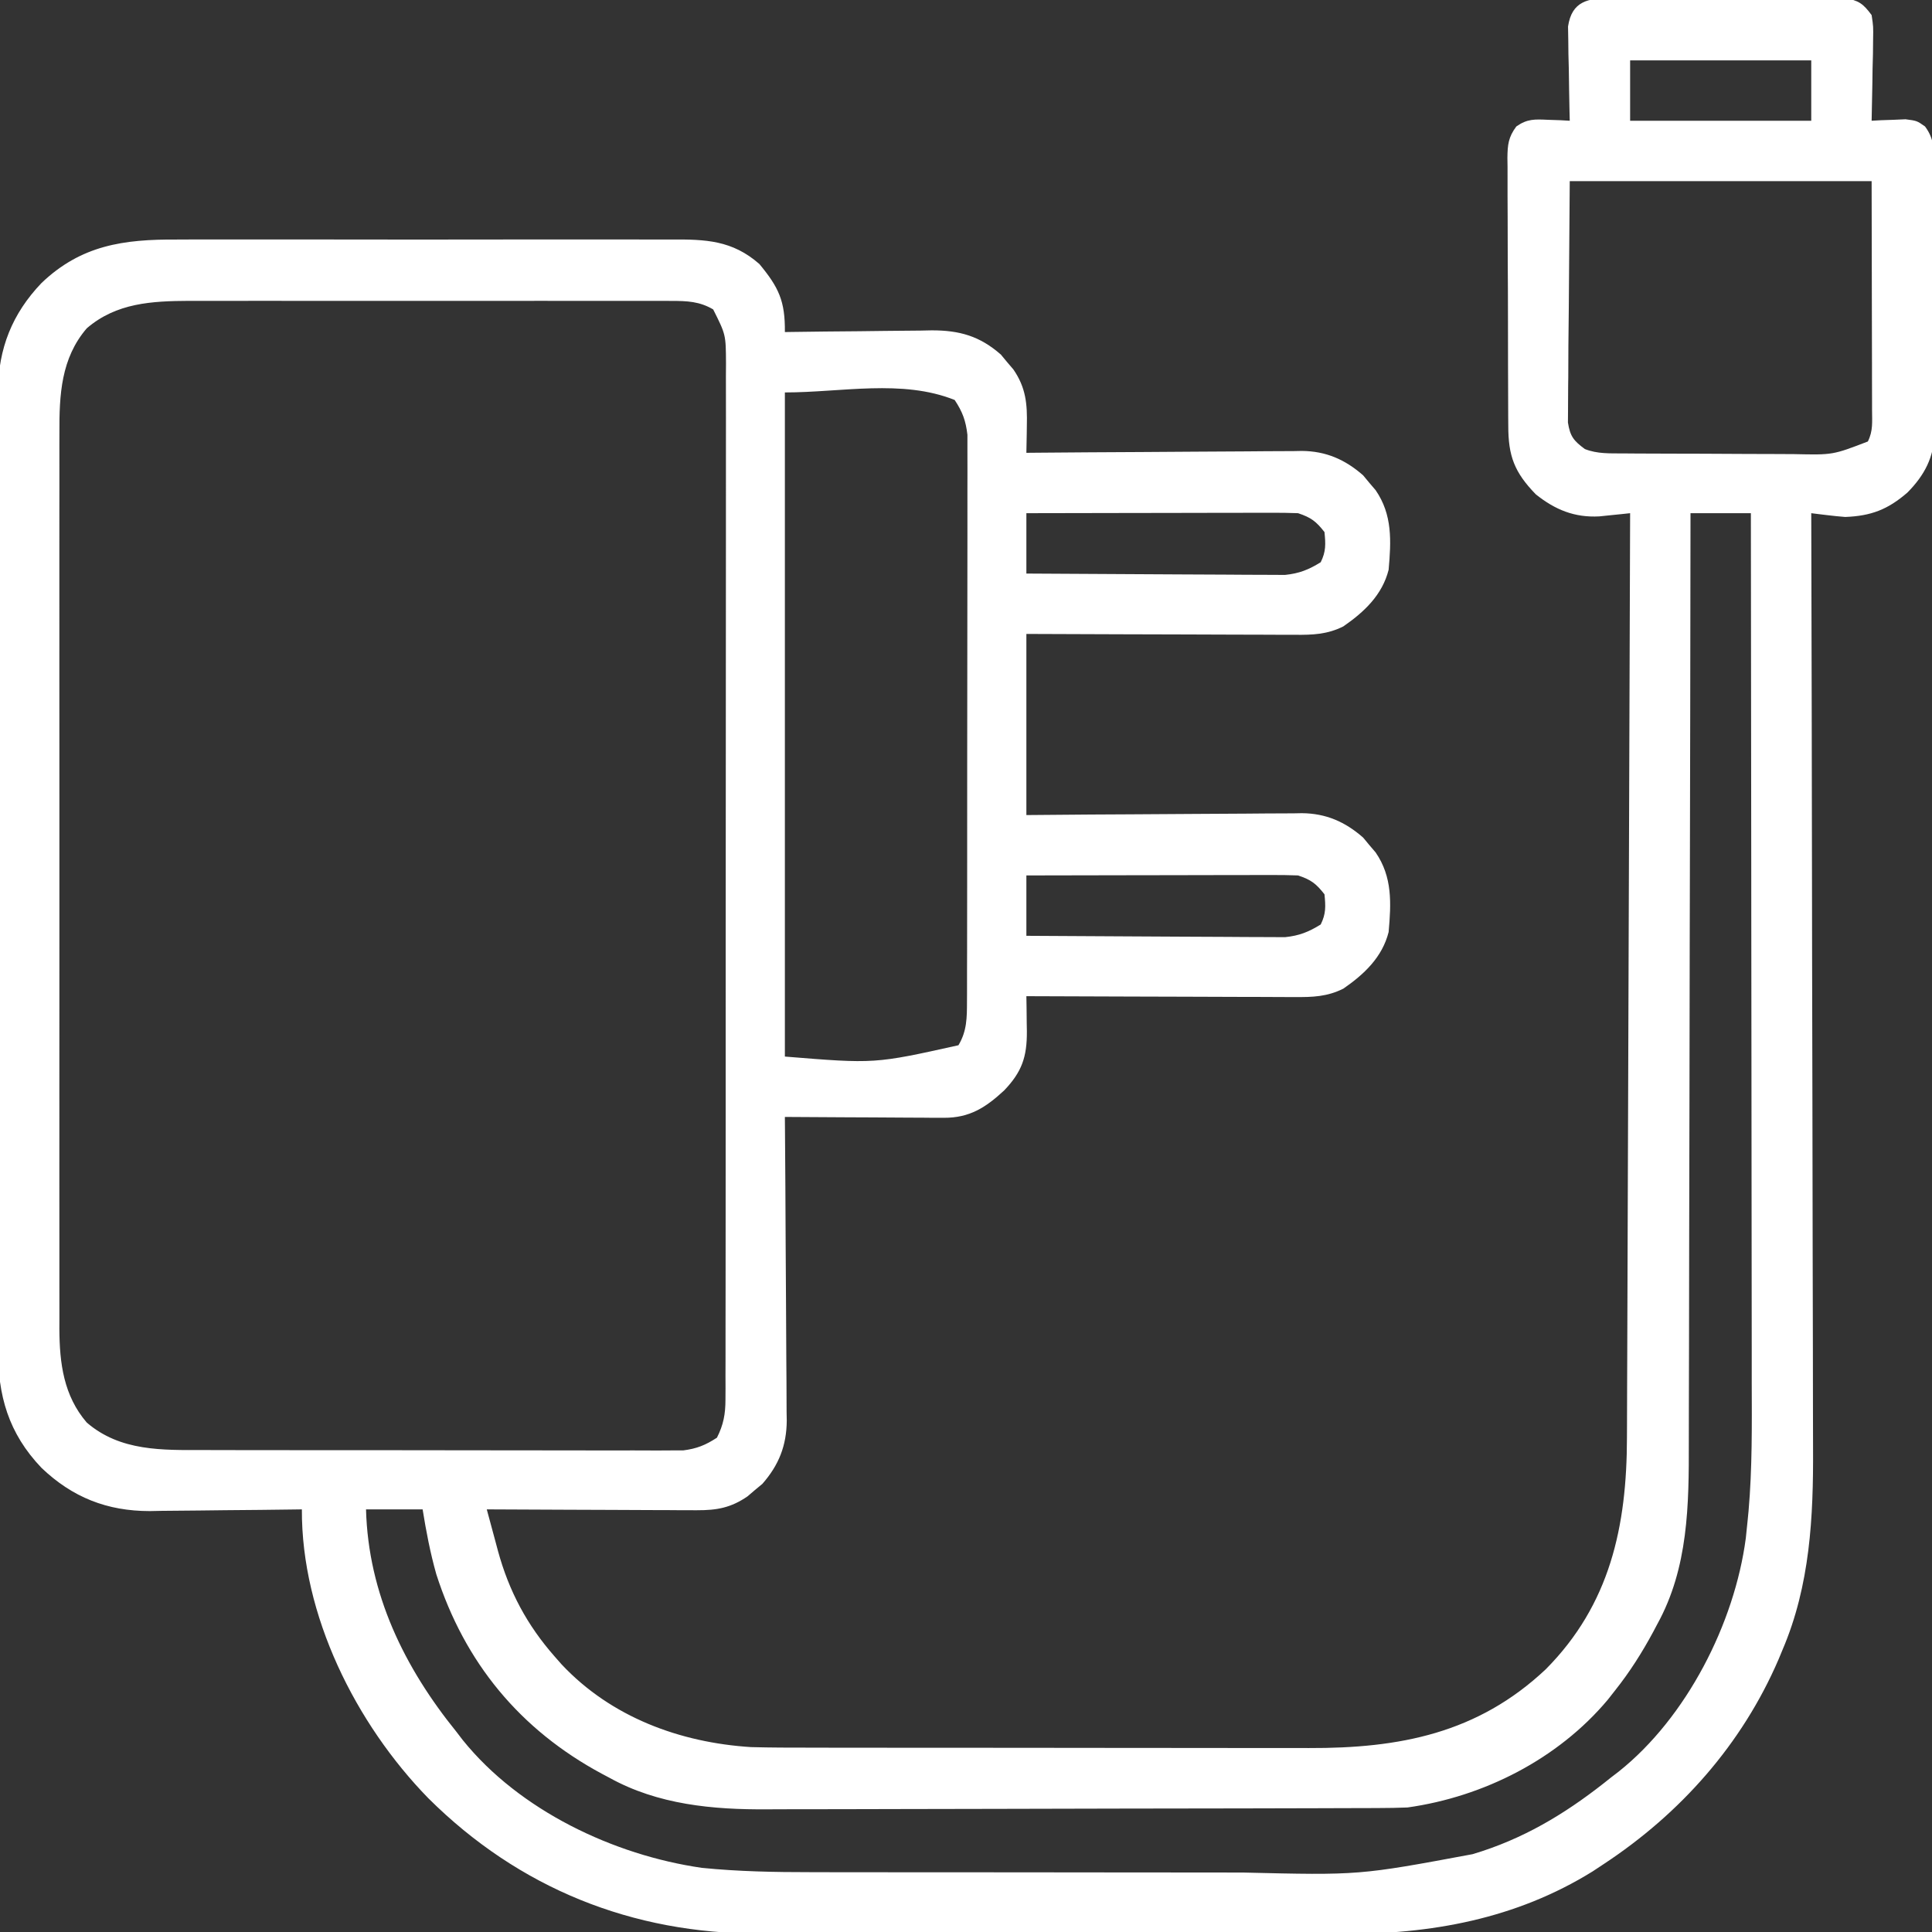 <?xml version="1.0" encoding="UTF-8"?>
<svg version="1.1" xmlns="http://www.w3.org/2000/svg" width="512" height="512">
<rect width="100%" height="100%" fill="#333333" stroke="none"/>
<path d="M0 0 C0.696 -0.007 1.393 -0.014 2.11 -0.021 C4.407 -0.039 6.703 -0.027 9 -0.014 C10.599 -0.016 12.198 -0.02 13.797 -0.025 C17.146 -0.031 20.495 -0.023 23.844 -0.004 C28.135 0.019 32.425 0.006 36.716 -0.018 C40.017 -0.033 43.318 -0.028 46.619 -0.018 C48.201 -0.015 49.783 -0.018 51.365 -0.028 C53.577 -0.038 55.788 -0.022 58 0 C59.887 0.005 59.887 0.005 61.812 0.01 C65.569 0.608 66.765 1.488 69 4.518 C69.454 7.542 69.454 7.542 69.391 11.033 C69.371 12.909 69.371 12.909 69.352 14.822 C69.301 16.775 69.301 16.775 69.25 18.768 C69.232 20.085 69.214 21.402 69.195 22.76 C69.148 26.013 69.082 29.265 69 32.518 C70.23 32.448 70.23 32.448 71.484 32.377 C72.562 32.341 73.64 32.305 74.75 32.268 C75.817 32.221 76.885 32.175 77.984 32.127 C81 32.518 81 32.518 83.155 34.034 C85.702 37.463 85.568 40.538 85.533 44.647 C85.542 45.464 85.551 46.281 85.56 47.123 C85.582 49.822 85.575 52.521 85.566 55.221 C85.572 57.102 85.578 58.982 85.585 60.863 C85.596 64.808 85.591 68.751 85.576 72.696 C85.559 77.738 85.583 82.778 85.618 87.82 C85.64 91.706 85.638 95.592 85.63 99.479 C85.629 101.337 85.636 103.195 85.651 105.052 C85.668 107.659 85.654 110.264 85.631 112.87 C85.643 113.63 85.654 114.39 85.667 115.172 C85.553 121.658 83.034 126.446 78.487 131.05 C73.305 135.542 68.853 137.261 62 137.518 C60.407 137.392 58.816 137.232 57.23 137.037 C56.434 136.941 55.638 136.846 54.817 136.747 C53.918 136.634 53.918 136.634 53 136.518 C53.002 137.083 53.003 137.649 53.005 138.232 C53.094 171.844 53.163 205.456 53.204 239.068 C53.209 243.113 53.214 247.158 53.22 251.203 C53.221 252.008 53.222 252.813 53.223 253.643 C53.24 266.643 53.272 279.643 53.309 292.644 C53.346 306.005 53.368 319.366 53.376 332.728 C53.382 340.958 53.399 349.188 53.432 357.418 C53.453 363.079 53.459 368.739 53.454 374.4 C53.451 377.655 53.457 380.91 53.477 384.165 C53.581 402.541 52.702 420.632 45.375 437.768 C45.037 438.583 44.698 439.399 44.349 440.24 C34.651 462.766 18.369 481.102 -2 494.518 C-2.967 495.157 -3.934 495.796 -4.93 496.455 C-25.265 509.073 -47.863 513.16 -71.458 513.019 C-73.307 513.023 -75.156 513.029 -77.005 513.036 C-81.959 513.049 -86.913 513.039 -91.868 513.022 C-97.089 513.008 -102.31 513.015 -107.532 513.018 C-116.29 513.021 -125.048 513.007 -133.807 512.984 C-143.893 512.957 -153.979 512.956 -164.065 512.968 C-173.826 512.978 -183.586 512.972 -193.346 512.958 C-197.475 512.952 -201.604 512.952 -205.732 512.957 C-210.602 512.962 -215.471 512.952 -220.34 512.93 C-222.113 512.925 -223.887 512.924 -225.661 512.929 C-259.427 513.013 -289.493 500.944 -313.495 477.062 C-332.749 457.308 -347.137 428.569 -347 400.518 C-347.589 400.526 -348.179 400.535 -348.786 400.544 C-354.968 400.634 -361.149 400.694 -367.331 400.737 C-369.632 400.757 -371.934 400.785 -374.235 400.819 C-377.559 400.868 -380.883 400.891 -384.207 400.908 C-385.222 400.929 -386.237 400.949 -387.283 400.971 C-398.609 400.974 -407.794 397.351 -416 389.518 C-424.756 380.346 -427.616 370.336 -427.508 357.867 C-427.514 356.746 -427.52 355.626 -427.527 354.471 C-427.543 350.744 -427.53 347.018 -427.518 343.291 C-427.523 340.608 -427.53 337.925 -427.539 335.241 C-427.557 328.727 -427.553 322.212 -427.541 315.697 C-427.532 310.4 -427.531 305.102 -427.535 299.804 C-427.536 298.671 -427.536 298.671 -427.537 297.514 C-427.538 295.978 -427.54 294.443 -427.541 292.907 C-427.552 278.528 -427.539 264.15 -427.518 249.771 C-427.5 237.45 -427.503 225.129 -427.521 212.809 C-427.543 198.479 -427.551 184.15 -427.539 169.82 C-427.538 168.29 -427.537 166.761 -427.535 165.231 C-427.535 164.478 -427.534 163.726 -427.533 162.95 C-427.53 157.663 -427.536 152.375 -427.545 147.088 C-427.556 140.639 -427.553 134.19 -427.532 127.741 C-427.522 124.454 -427.52 121.168 -427.531 117.882 C-427.542 114.31 -427.528 110.74 -427.508 107.168 C-427.517 106.142 -427.526 105.115 -427.535 104.058 C-427.414 92.83 -423.767 83.654 -416 75.518 C-405.479 65.474 -394.221 63.918 -380.191 64 C-378.626 63.995 -377.061 63.987 -375.496 63.979 C-371.277 63.961 -367.058 63.968 -362.839 63.98 C-358.41 63.99 -353.98 63.981 -349.55 63.975 C-342.117 63.967 -334.684 63.977 -327.25 63.996 C-318.67 64.018 -310.09 64.011 -301.509 63.989 C-294.123 63.971 -286.737 63.968 -279.351 63.979 C-274.947 63.985 -270.544 63.986 -266.141 63.972 C-262.003 63.961 -257.866 63.969 -253.728 63.992 C-252.214 63.997 -250.7 63.996 -249.186 63.987 C-240.011 63.938 -232.967 64.165 -225.758 70.482 C-220.608 76.705 -218.914 80.308 -219 88.518 C-218.429 88.509 -217.858 88.5 -217.27 88.491 C-211.299 88.402 -205.329 88.342 -199.359 88.298 C-197.134 88.278 -194.909 88.251 -192.684 88.216 C-189.477 88.167 -186.27 88.145 -183.062 88.127 C-182.076 88.106 -181.089 88.086 -180.072 88.064 C-172.695 88.062 -167.357 89.576 -161.758 94.482 C-160.95 95.459 -160.95 95.459 -160.125 96.455 C-159.571 97.103 -159.016 97.752 -158.445 98.42 C-155.121 103.245 -154.732 107.589 -154.875 113.33 C-154.884 114.023 -154.893 114.716 -154.902 115.43 C-154.926 117.126 -154.962 118.822 -155 120.518 C-153.542 120.504 -153.542 120.504 -152.055 120.491 C-142.874 120.409 -133.694 120.35 -124.514 120.31 C-119.794 120.289 -115.075 120.261 -110.356 120.216 C-105.798 120.172 -101.24 120.148 -96.681 120.138 C-94.946 120.131 -93.211 120.116 -91.476 120.095 C-89.037 120.065 -86.599 120.062 -84.16 120.063 C-83.45 120.049 -82.74 120.035 -82.009 120.02 C-75.593 120.072 -70.529 122.302 -65.758 126.482 C-64.95 127.459 -64.95 127.459 -64.125 128.455 C-63.571 129.103 -63.016 129.752 -62.445 130.42 C-57.966 136.921 -58.325 143.889 -59 151.518 C-60.681 158.177 -65.464 162.703 -71 166.518 C-75.253 168.654 -79.155 168.791 -83.82 168.745 C-84.591 168.745 -85.362 168.745 -86.157 168.746 C-88.694 168.744 -91.232 168.729 -93.77 168.713 C-95.534 168.709 -97.298 168.706 -99.062 168.704 C-103.696 168.697 -108.33 168.677 -112.965 168.655 C-118.53 168.631 -124.095 168.622 -129.66 168.61 C-138.107 168.591 -146.553 168.552 -155 168.518 C-155 184.358 -155 200.198 -155 216.518 C-146.585 216.448 -146.585 216.448 -138 216.377 C-134.436 216.357 -130.872 216.337 -127.309 216.322 C-121.658 216.298 -116.007 216.27 -110.356 216.216 C-105.798 216.172 -101.24 216.148 -96.681 216.138 C-94.946 216.131 -93.211 216.116 -91.476 216.095 C-89.037 216.065 -86.599 216.062 -84.16 216.063 C-83.095 216.042 -83.095 216.042 -82.009 216.02 C-75.593 216.072 -70.529 218.302 -65.758 222.482 C-65.219 223.133 -64.68 223.784 -64.125 224.455 C-63.571 225.103 -63.016 225.752 -62.445 226.42 C-57.966 232.921 -58.325 239.889 -59 247.518 C-60.681 254.177 -65.464 258.703 -71 262.518 C-75.253 264.654 -79.155 264.791 -83.82 264.745 C-84.591 264.745 -85.362 264.745 -86.157 264.746 C-88.694 264.744 -91.232 264.729 -93.77 264.713 C-95.534 264.709 -97.298 264.706 -99.062 264.704 C-103.696 264.697 -108.33 264.677 -112.965 264.655 C-117.697 264.634 -122.43 264.625 -127.162 264.615 C-136.441 264.594 -145.721 264.56 -155 264.518 C-154.974 266.063 -154.974 266.063 -154.947 267.641 C-154.933 269.006 -154.92 270.371 -154.906 271.736 C-154.887 272.753 -154.887 272.753 -154.868 273.79 C-154.818 280.631 -156.203 284.586 -160.871 289.479 C-165.767 294.013 -170.033 296.782 -176.882 296.745 C-177.823 296.744 -178.763 296.744 -179.732 296.744 C-180.735 296.734 -181.737 296.724 -182.77 296.713 C-184.324 296.709 -184.324 296.709 -185.909 296.704 C-189.211 296.693 -192.511 296.668 -195.812 296.643 C-198.054 296.633 -200.296 296.623 -202.537 296.615 C-208.025 296.593 -213.512 296.56 -219 296.518 C-218.991 297.59 -218.982 298.662 -218.973 299.767 C-218.892 309.889 -218.832 320.011 -218.793 330.133 C-218.772 335.337 -218.744 340.54 -218.698 345.744 C-218.655 350.769 -218.631 355.794 -218.62 360.819 C-218.613 362.732 -218.599 364.646 -218.577 366.56 C-218.548 369.248 -218.544 371.935 -218.546 374.623 C-218.524 375.8 -218.524 375.8 -218.502 377.001 C-218.551 383.618 -220.592 388.769 -224.965 393.76 C-225.616 394.299 -226.267 394.837 -226.938 395.393 C-227.586 395.947 -228.234 396.501 -228.902 397.072 C-233.267 400.08 -237.004 400.766 -242.259 400.745 C-244.12 400.744 -244.12 400.744 -246.019 400.744 C-247.363 400.734 -248.707 400.724 -250.051 400.713 C-251.434 400.709 -252.817 400.706 -254.2 400.704 C-257.828 400.697 -261.456 400.677 -265.084 400.655 C-268.791 400.634 -272.498 400.625 -276.205 400.615 C-283.47 400.594 -290.735 400.56 -298 400.518 C-297.233 403.383 -296.458 406.245 -295.68 409.107 C-295.465 409.911 -295.251 410.714 -295.03 411.542 C-292.107 422.228 -287.324 431.196 -280 439.518 C-279.091 440.55 -279.091 440.55 -278.164 441.604 C-265.025 455.601 -246.8 462.316 -228 463.518 C-222.706 463.66 -217.414 463.665 -212.118 463.663 C-210.545 463.666 -208.972 463.669 -207.398 463.673 C-203.154 463.682 -198.91 463.684 -194.666 463.685 C-192.006 463.686 -189.347 463.688 -186.687 463.69 C-177.385 463.7 -168.083 463.704 -158.78 463.703 C-150.147 463.702 -141.513 463.713 -132.88 463.729 C-125.436 463.742 -117.991 463.747 -110.547 463.746 C-106.115 463.746 -101.683 463.749 -97.251 463.76 C-93.078 463.769 -88.905 463.769 -84.732 463.762 C-83.213 463.761 -81.694 463.763 -80.175 463.769 C-56.135 463.86 -35.413 459.892 -17.344 442.881 C-0.316 425.712 4.134 405.038 4.158 381.476 C4.166 379.894 4.166 379.894 4.173 378.28 C4.188 374.776 4.197 371.272 4.205 367.769 C4.215 365.245 4.225 362.721 4.235 360.198 C4.257 354.78 4.275 349.362 4.291 343.944 C4.314 336.111 4.342 328.279 4.371 320.446 C4.419 307.735 4.462 295.024 4.503 282.313 C4.542 269.971 4.584 257.63 4.628 245.288 C4.632 244.146 4.632 244.146 4.636 242.98 C4.65 239.158 4.663 235.336 4.677 231.514 C4.791 199.849 4.898 168.183 5 136.518 C3.884 136.638 3.884 136.638 2.745 136.76 C1.763 136.86 0.781 136.959 -0.23 137.061 C-1.201 137.161 -2.172 137.262 -3.173 137.366 C-9.73 137.718 -14.872 135.62 -20 131.518 C-25.665 125.68 -27.3 121.385 -27.291 113.324 C-27.297 112.501 -27.304 111.678 -27.311 110.83 C-27.33 108.111 -27.334 105.393 -27.336 102.674 C-27.342 100.783 -27.349 98.893 -27.356 97.003 C-27.368 93.042 -27.372 89.081 -27.371 85.12 C-27.37 80.042 -27.398 74.964 -27.432 69.887 C-27.454 65.983 -27.458 62.08 -27.457 58.177 C-27.46 56.304 -27.469 54.432 -27.484 52.56 C-27.504 49.943 -27.498 47.328 -27.486 44.711 C-27.497 43.937 -27.508 43.163 -27.52 42.365 C-27.479 38.862 -27.27 36.882 -25.158 34.03 C-22.236 31.982 -20.279 32.114 -16.75 32.268 C-15.672 32.304 -14.595 32.34 -13.484 32.377 C-12.665 32.423 -11.845 32.47 -11 32.518 C-11.021 31.69 -11.042 30.863 -11.063 30.011 C-11.147 26.263 -11.199 22.516 -11.25 18.768 C-11.284 17.466 -11.317 16.164 -11.352 14.822 C-11.364 13.572 -11.377 12.321 -11.391 11.033 C-11.412 9.881 -11.433 8.729 -11.454 7.542 C-10.441 0.792 -6.152 0.016 0 0 Z M5 16.518 C5 21.798 5 27.078 5 32.518 C20.84 32.518 36.68 32.518 53 32.518 C53 27.238 53 21.958 53 16.518 C37.16 16.518 21.32 16.518 5 16.518 Z M-11 48.518 C-11.082 59.49 -11.165 70.463 -11.25 81.768 C-11.286 85.229 -11.323 88.69 -11.36 92.257 C-11.372 94.995 -11.382 97.733 -11.391 100.471 C-11.401 101.181 -11.412 101.891 -11.422 102.623 C-11.452 104.72 -11.456 106.816 -11.454 108.913 C-11.463 110.094 -11.472 111.276 -11.481 112.493 C-10.895 116.176 -9.965 117.316 -7 119.518 C-3.697 120.83 -0.305 120.657 3.218 120.679 C4.476 120.688 5.735 120.698 7.031 120.708 C8.402 120.713 9.774 120.717 11.145 120.721 C12.557 120.726 13.969 120.732 15.382 120.738 C18.342 120.748 21.301 120.754 24.261 120.758 C28.04 120.763 31.819 120.787 35.599 120.816 C38.516 120.834 41.434 120.84 44.352 120.841 C45.745 120.844 47.137 120.852 48.53 120.865 C58.71 121.091 58.71 121.091 68 117.518 C69.417 114.684 69.119 112.309 69.114 109.14 C69.114 108.144 69.114 108.144 69.114 107.127 C69.113 104.973 69.106 102.82 69.098 100.666 C69.097 99.351 69.096 98.036 69.095 96.681 C69.089 91.751 69.075 86.822 69.062 81.893 C69.032 65.372 69.032 65.372 69 48.518 C42.6 48.518 16.2 48.518 -11 48.518 Z M-404 87.518 C-410.848 95.478 -411.301 105.178 -411.254 115.258 C-411.257 116.305 -411.26 117.352 -411.263 118.43 C-411.271 121.919 -411.265 125.408 -411.259 128.896 C-411.262 131.405 -411.265 133.914 -411.269 136.423 C-411.278 142.519 -411.276 148.615 -411.271 154.711 C-411.266 159.667 -411.265 164.623 -411.268 169.58 C-411.268 170.286 -411.268 170.993 -411.269 171.721 C-411.269 173.157 -411.27 174.593 -411.271 176.028 C-411.276 189.477 -411.27 202.926 -411.259 216.375 C-411.25 227.902 -411.252 239.43 -411.261 250.958 C-411.271 264.36 -411.276 277.762 -411.27 291.164 C-411.269 292.595 -411.268 294.025 -411.268 295.456 C-411.267 296.159 -411.267 296.863 -411.267 297.588 C-411.265 302.536 -411.268 307.483 -411.273 312.431 C-411.279 319.096 -411.274 325.761 -411.263 332.425 C-411.26 334.87 -411.261 337.314 -411.265 339.758 C-411.271 343.098 -411.264 346.437 -411.254 349.777 C-411.258 350.741 -411.263 351.705 -411.267 352.697 C-411.215 361.832 -410.133 370.388 -404 377.518 C-395.102 385.172 -383.988 384.813 -372.855 384.792 C-371.444 384.797 -370.034 384.802 -368.624 384.808 C-364.818 384.821 -361.013 384.822 -357.207 384.819 C-354.024 384.818 -350.84 384.823 -347.656 384.828 C-340.147 384.839 -332.637 384.839 -325.127 384.833 C-317.389 384.827 -309.65 384.84 -301.912 384.861 C-295.254 384.878 -288.597 384.884 -281.939 384.881 C-277.969 384.879 -273.998 384.882 -270.028 384.896 C-266.297 384.908 -262.566 384.907 -258.836 384.893 C-256.819 384.89 -254.802 384.901 -252.785 384.913 C-251.578 384.906 -250.371 384.899 -249.128 384.892 C-247.561 384.892 -247.561 384.892 -245.962 384.892 C-242.362 384.437 -240.039 383.5 -237 381.518 C-235.264 378.072 -234.749 375.253 -234.746 371.421 C-234.74 370.412 -234.734 369.402 -234.728 368.362 C-234.732 367.26 -234.735 366.158 -234.739 365.023 C-234.735 363.847 -234.732 362.671 -234.728 361.459 C-234.719 358.198 -234.72 354.938 -234.724 351.677 C-234.726 348.159 -234.717 344.641 -234.71 341.122 C-234.697 334.232 -234.695 327.341 -234.698 320.45 C-234.699 314.849 -234.698 309.249 -234.693 303.648 C-234.693 302.453 -234.693 302.453 -234.692 301.234 C-234.69 299.615 -234.689 297.996 -234.688 296.377 C-234.677 281.193 -234.679 266.01 -234.685 250.826 C-234.691 236.934 -234.679 223.042 -234.66 209.15 C-234.641 194.887 -234.633 180.623 -234.636 166.36 C-234.638 158.352 -234.636 150.344 -234.622 142.336 C-234.61 135.518 -234.608 128.701 -234.62 121.884 C-234.626 118.406 -234.627 114.928 -234.615 111.45 C-234.605 107.679 -234.613 103.909 -234.626 100.139 C-234.618 99.039 -234.611 97.94 -234.603 96.807 C-234.641 89.211 -234.641 89.211 -238 82.518 C-241.615 80.392 -244.87 80.267 -249.008 80.264 C-250.213 80.258 -251.419 80.252 -252.661 80.247 C-253.975 80.251 -255.289 80.255 -256.644 80.259 C-258.048 80.256 -259.453 80.253 -260.858 80.248 C-264.668 80.239 -268.478 80.243 -272.288 80.249 C-276.283 80.254 -280.277 80.249 -284.271 80.246 C-290.983 80.243 -297.695 80.247 -304.406 80.257 C-312.15 80.268 -319.894 80.264 -327.638 80.253 C-334.297 80.244 -340.957 80.243 -347.616 80.248 C-351.588 80.251 -355.561 80.252 -359.533 80.245 C-363.273 80.239 -367.012 80.243 -370.752 80.255 C-372.767 80.259 -374.782 80.253 -376.797 80.247 C-386.738 80.293 -396.153 80.767 -404 87.518 Z M-219 104.518 C-219 162.598 -219 220.678 -219 280.518 C-195.189 282.453 -195.189 282.453 -173 277.518 C-170.744 273.744 -170.747 270.213 -170.739 265.882 C-170.735 265.229 -170.732 264.576 -170.728 263.902 C-170.717 261.721 -170.721 259.539 -170.725 257.358 C-170.721 255.79 -170.716 254.223 -170.71 252.656 C-170.696 248.404 -170.696 244.152 -170.698 239.9 C-170.699 236.348 -170.695 232.797 -170.69 229.246 C-170.679 220.867 -170.678 212.489 -170.684 204.111 C-170.69 195.47 -170.678 186.83 -170.657 178.189 C-170.639 170.768 -170.633 163.346 -170.636 155.924 C-170.638 151.493 -170.636 147.062 -170.622 142.63 C-170.609 138.463 -170.611 134.296 -170.624 130.129 C-170.626 128.601 -170.624 127.073 -170.615 125.546 C-170.605 123.457 -170.613 121.369 -170.626 119.28 C-170.626 118.112 -170.625 116.944 -170.625 115.741 C-171.06 111.999 -171.921 109.658 -174 106.518 C-187.941 100.941 -203.985 104.518 -219 104.518 Z M-155 136.518 C-155 141.798 -155 147.078 -155 152.518 C-145.716 152.585 -136.432 152.64 -127.148 152.673 C-122.837 152.689 -118.526 152.71 -114.214 152.744 C-110.052 152.777 -105.889 152.794 -101.726 152.802 C-100.14 152.808 -98.554 152.819 -96.968 152.835 C-94.742 152.857 -92.517 152.86 -90.291 152.858 C-89.025 152.865 -87.759 152.871 -86.455 152.878 C-82.656 152.482 -80.239 151.51 -77 149.518 C-75.58 146.677 -75.685 144.663 -76 141.518 C-78.232 138.67 -79.55 137.668 -83 136.518 C-85.315 136.428 -87.633 136.4 -89.95 136.404 C-90.653 136.404 -91.355 136.404 -92.079 136.404 C-94.401 136.404 -96.722 136.412 -99.043 136.42 C-100.653 136.422 -102.263 136.423 -103.873 136.424 C-108.109 136.428 -112.346 136.438 -116.582 136.449 C-120.906 136.459 -125.229 136.464 -129.553 136.469 C-138.035 136.479 -146.518 136.497 -155 136.518 Z M21 136.518 C20.998 138.574 20.998 138.574 20.996 140.671 C20.96 173.266 20.903 205.861 20.822 238.456 C20.812 242.475 20.802 246.494 20.792 250.513 C20.79 251.713 20.79 251.713 20.787 252.937 C20.756 265.862 20.739 278.787 20.727 291.712 C20.714 304.991 20.687 318.269 20.645 331.548 C20.62 339.731 20.607 347.913 20.609 356.096 C20.609 361.72 20.594 367.344 20.568 372.968 C20.553 376.204 20.547 379.44 20.554 382.677 C20.586 399.314 20.449 415.991 12.188 430.955 C11.841 431.611 11.495 432.268 11.138 432.944 C8.175 438.447 4.894 443.621 1 448.518 C0.358 449.335 -0.284 450.152 -0.945 450.994 C-14.109 466.684 -33.807 476.688 -54 479.518 C-56.565 479.613 -59.104 479.665 -61.668 479.665 C-62.421 479.668 -63.174 479.672 -63.949 479.676 C-66.461 479.687 -68.973 479.691 -71.486 479.695 C-73.291 479.701 -75.097 479.707 -76.903 479.714 C-82.827 479.735 -88.751 479.746 -94.676 479.756 C-96.722 479.76 -98.767 479.764 -100.813 479.768 C-110.432 479.787 -120.051 479.801 -129.67 479.81 C-140.739 479.82 -151.807 479.846 -162.876 479.886 C-171.452 479.917 -180.028 479.931 -188.604 479.935 C-193.716 479.937 -198.828 479.946 -203.94 479.971 C-208.759 479.995 -213.577 479.998 -218.396 479.988 C-220.152 479.988 -221.907 479.994 -223.662 480.008 C-238.069 480.115 -252.651 478.775 -265.5 471.643 C-266.16 471.293 -266.819 470.944 -267.499 470.583 C-289.198 458.912 -303.852 441.138 -311.375 417.705 C-312.978 412.031 -314.069 406.337 -315 400.518 C-319.95 400.518 -324.9 400.518 -330 400.518 C-329.411 422.889 -319.847 442.425 -306 459.518 C-305.461 460.221 -304.922 460.925 -304.367 461.65 C-289.332 480.312 -264.366 492.152 -241 495.518 C-231.319 496.493 -221.674 496.667 -211.955 496.663 C-210.387 496.666 -208.82 496.669 -207.253 496.673 C-203.034 496.682 -198.814 496.684 -194.595 496.685 C-191.948 496.686 -189.3 496.688 -186.653 496.69 C-177.385 496.7 -168.117 496.704 -158.849 496.703 C-150.262 496.702 -141.675 496.713 -133.088 496.729 C-125.673 496.742 -118.258 496.747 -110.842 496.746 C-106.433 496.746 -102.023 496.749 -97.613 496.76 C-66.813 497.496 -66.813 497.496 -36.75 491.893 C-35.926 491.634 -35.103 491.375 -34.254 491.109 C-21.317 486.85 -10.554 480.038 0 471.518 C0.654 471.017 1.307 470.517 1.98 470.002 C19.956 455.688 32.674 430.714 35.655 408.164 C35.825 406.631 35.983 405.097 36.13 403.562 C36.255 402.279 36.255 402.279 36.382 400.97 C37.379 389.579 37.263 378.172 37.227 366.747 C37.226 364.222 37.227 361.697 37.228 359.172 C37.228 353.779 37.223 348.386 37.211 342.993 C37.195 335.196 37.19 327.399 37.187 319.602 C37.183 306.946 37.17 294.29 37.151 281.634 C37.132 269.354 37.118 257.074 37.11 244.794 C37.109 244.035 37.109 243.275 37.108 242.493 C37.106 238.682 37.103 234.872 37.101 231.061 C37.08 199.547 37.045 168.032 37 136.518 C31.72 136.518 26.44 136.518 21 136.518 Z M-155 232.518 C-155 237.798 -155 243.078 -155 248.518 C-145.716 248.585 -136.432 248.64 -127.148 248.673 C-122.837 248.689 -118.526 248.71 -114.214 248.744 C-110.052 248.777 -105.889 248.794 -101.726 248.802 C-100.14 248.808 -98.554 248.819 -96.968 248.835 C-94.742 248.857 -92.517 248.86 -90.291 248.858 C-89.025 248.865 -87.759 248.871 -86.455 248.878 C-82.656 248.482 -80.239 247.51 -77 245.518 C-75.58 242.677 -75.685 240.663 -76 237.518 C-78.232 234.67 -79.55 233.668 -83 232.518 C-85.315 232.428 -87.633 232.4 -89.95 232.404 C-90.653 232.404 -91.355 232.404 -92.079 232.404 C-94.401 232.404 -96.722 232.412 -99.043 232.42 C-100.653 232.422 -102.263 232.423 -103.873 232.424 C-108.109 232.428 -112.346 232.438 -116.582 232.449 C-120.906 232.459 -125.229 232.464 -129.553 232.469 C-138.035 232.479 -146.518 232.497 -155 232.518 Z " fill="#FFFFFF" transform="translate(427,-0.518)"/>
</svg>

